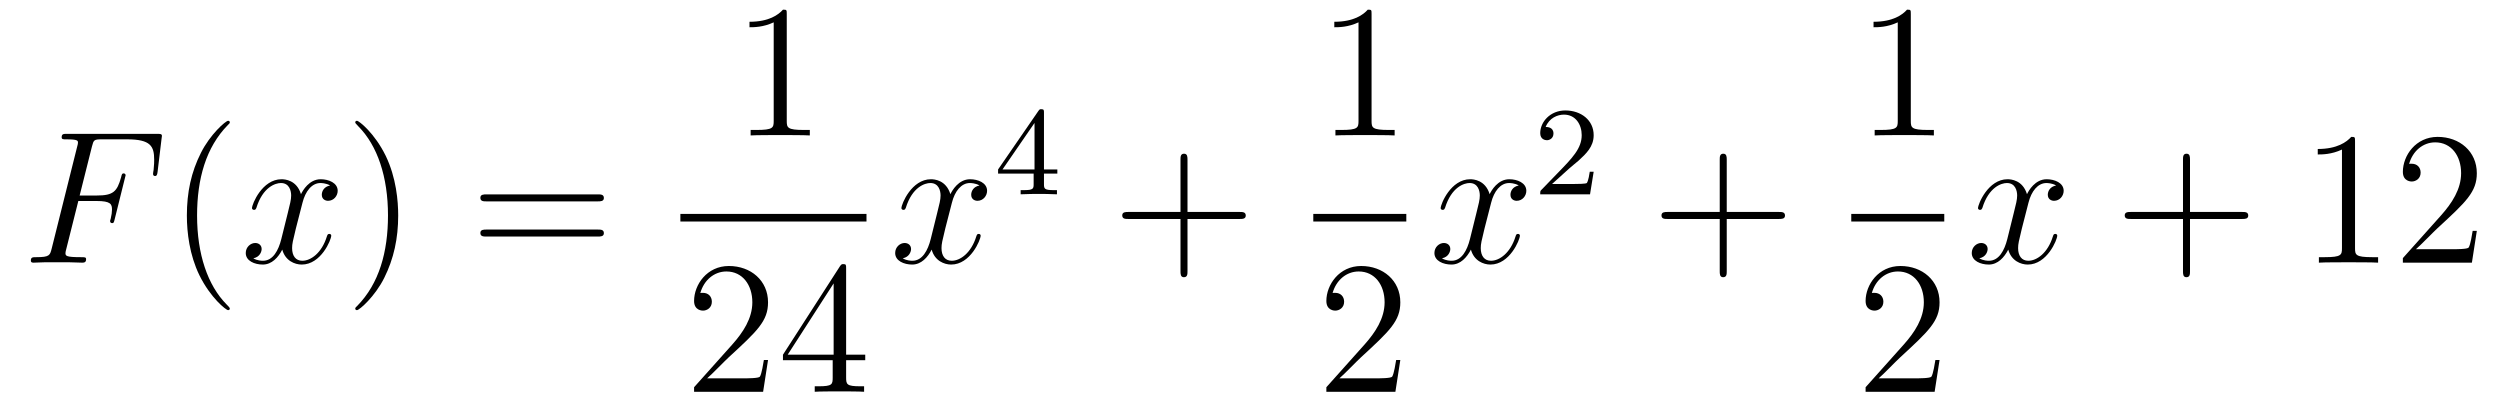 <?xml version='1.0'?>
<!-- This file was generated by dvisvgm 1.14.1 -->
<svg height='26pt' version='1.1' viewBox='0 -26 158 26' width='158pt' xmlns='http://www.w3.org/2000/svg' xmlns:xlink='http://www.w3.org/1999/xlink'>
<g id='page1'>
<g transform='matrix(1 0 0 1 -127 641)'>
<path d='M131.95 -654.297H133.098C134.007 -654.297 134.078 -654.094 134.078 -653.747C134.078 -653.592 134.054 -653.424 133.994 -653.161C133.971 -653.113 133.959 -653.054 133.959 -653.03C133.959 -652.946 134.007 -652.898 134.09 -652.898C134.186 -652.898 134.198 -652.946 134.246 -653.137L134.939 -655.923C134.939 -655.971 134.903 -656.042 134.819 -656.042C134.712 -656.042 134.7 -655.994 134.652 -655.791C134.401 -654.895 134.162 -654.644 133.122 -654.644H132.034L132.811 -657.74C132.919 -658.158 132.942 -658.194 133.433 -658.194H135.034C136.529 -658.194 136.744 -657.752 136.744 -656.903C136.744 -656.831 136.744 -656.568 136.708 -656.257C136.696 -656.21 136.672 -656.054 136.672 -656.007C136.672 -655.911 136.732 -655.875 136.804 -655.875C136.887 -655.875 136.935 -655.923 136.959 -656.138L137.21 -658.23C137.21 -658.266 137.234 -658.385 137.234 -658.409C137.234 -658.541 137.127 -658.541 136.911 -658.541H131.245C131.018 -658.541 130.898 -658.541 130.898 -658.326C130.898 -658.194 130.982 -658.194 131.185 -658.194C131.927 -658.194 131.927 -658.11 131.927 -657.979C131.927 -657.919 131.914 -657.871 131.879 -657.74L130.265 -651.285C130.157 -650.866 130.133 -650.747 129.297 -650.747C129.069 -650.747 128.95 -650.747 128.95 -650.532C128.95 -650.4 129.057 -650.4 129.129 -650.4C129.356 -650.4 129.595 -650.424 129.822 -650.424H131.377C131.64 -650.424 131.927 -650.4 132.189 -650.4C132.297 -650.4 132.441 -650.4 132.441 -650.615C132.441 -650.747 132.369 -650.747 132.106 -650.747C131.161 -650.747 131.138 -650.83 131.138 -651.01C131.138 -651.069 131.161 -651.165 131.185 -651.249L131.95 -654.297Z' fill-rule='evenodd'/>
<path d='M141.524 -647.495C141.524 -647.531 141.524 -647.555 141.321 -647.758C140.125 -648.966 139.455 -650.938 139.455 -653.377C139.455 -655.696 140.017 -657.692 141.404 -659.103C141.524 -659.21 141.524 -659.234 141.524 -659.27C141.524 -659.342 141.464 -659.366 141.416 -659.366C141.261 -659.366 140.28 -658.505 139.695 -657.333C139.085 -656.126 138.81 -654.847 138.81 -653.377C138.81 -652.312 138.977 -650.89 139.599 -649.611C140.304 -648.177 141.285 -647.399 141.416 -647.399C141.464 -647.399 141.524 -647.423 141.524 -647.495Z' fill-rule='evenodd'/>
<path d='M147.863 -655.277C147.481 -655.206 147.338 -654.919 147.338 -654.692C147.338 -654.405 147.565 -654.309 147.732 -654.309C148.091 -654.309 148.342 -654.62 148.342 -654.942C148.342 -655.445 147.768 -655.672 147.266 -655.672C146.537 -655.672 146.13 -654.954 146.022 -654.727C145.748 -655.624 145.006 -655.672 144.791 -655.672C143.572 -655.672 142.926 -654.106 142.926 -653.843C142.926 -653.795 142.974 -653.735 143.058 -653.735C143.153 -653.735 143.178 -653.807 143.201 -653.855C143.608 -655.182 144.409 -655.433 144.755 -655.433C145.293 -655.433 145.401 -654.931 145.401 -654.644C145.401 -654.381 145.329 -654.106 145.186 -653.532L144.779 -651.894C144.6 -651.177 144.253 -650.52 143.62 -650.52C143.56 -650.52 143.261 -650.52 143.01 -650.675C143.44 -650.759 143.536 -651.117 143.536 -651.261C143.536 -651.5 143.357 -651.643 143.13 -651.643C142.843 -651.643 142.532 -651.392 142.532 -651.01C142.532 -650.508 143.094 -650.28 143.608 -650.28C144.182 -650.28 144.588 -650.735 144.839 -651.225C145.03 -650.52 145.628 -650.28 146.07 -650.28C147.29 -650.28 147.935 -651.847 147.935 -652.109C147.935 -652.169 147.887 -652.217 147.816 -652.217C147.708 -652.217 147.696 -652.157 147.66 -652.062C147.338 -651.01 146.644 -650.52 146.106 -650.52C145.688 -650.52 145.461 -650.83 145.461 -651.32C145.461 -651.583 145.508 -651.775 145.7 -652.564L146.118 -654.189C146.298 -654.907 146.704 -655.433 147.254 -655.433C147.278 -655.433 147.612 -655.433 147.863 -655.277Z' fill-rule='evenodd'/>
<path d='M152.166 -653.377C152.166 -654.285 152.046 -655.767 151.377 -657.154C150.672 -658.588 149.691 -659.366 149.56 -659.366C149.512 -659.366 149.452 -659.342 149.452 -659.27C149.452 -659.234 149.452 -659.21 149.655 -659.007C150.851 -657.8 151.521 -655.827 151.521 -653.388C151.521 -651.069 150.959 -649.073 149.572 -647.662C149.452 -647.555 149.452 -647.531 149.452 -647.495C149.452 -647.423 149.512 -647.399 149.56 -647.399C149.715 -647.399 150.696 -648.26 151.281 -649.432C151.891 -650.651 152.166 -651.942 152.166 -653.377Z' fill-rule='evenodd'/>
<path d='M164.783 -654.273C164.95 -654.273 165.165 -654.273 165.165 -654.488C165.165 -654.715 164.962 -654.715 164.783 -654.715H157.742C157.574 -654.715 157.359 -654.715 157.359 -654.5C157.359 -654.273 157.562 -654.273 157.742 -654.273H164.783ZM164.783 -652.05C164.95 -652.05 165.165 -652.05 165.165 -652.265C165.165 -652.492 164.962 -652.492 164.783 -652.492H157.742C157.574 -652.492 157.359 -652.492 157.359 -652.277C157.359 -652.05 157.562 -652.05 157.742 -652.05H164.783Z' fill-rule='evenodd'/>
<path d='M176.723 -666.102C176.723 -666.378 176.723 -666.389 176.484 -666.389C176.197 -666.067 175.599 -665.624 174.368 -665.624V-665.278C174.643 -665.278 175.24 -665.278 175.898 -665.588V-659.36C175.898 -658.93 175.862 -658.787 174.81 -658.787H174.44V-658.44C174.762 -658.464 175.922 -658.464 176.316 -658.464C176.711 -658.464 177.858 -658.464 178.181 -658.44V-658.787H177.811C176.759 -658.787 176.723 -658.93 176.723 -659.36V-666.102Z' fill-rule='evenodd'/>
<path d='M170 -653H181.762V-653.481H170'/>
<path d='M175.54 -644.248H175.277C175.241 -644.045 175.145 -643.387 175.026 -643.196C174.942 -643.089 174.261 -643.089 173.902 -643.089H171.691C172.013 -643.364 172.743 -644.129 173.053 -644.416C174.87 -646.089 175.54 -646.711 175.54 -647.894C175.54 -649.269 174.452 -650.189 173.065 -650.189S170.866 -649.006 170.866 -647.978C170.866 -647.368 171.392 -647.368 171.428 -647.368C171.679 -647.368 171.989 -647.547 171.989 -647.93C171.989 -648.265 171.762 -648.492 171.428 -648.492C171.32 -648.492 171.296 -648.492 171.26 -648.48C171.488 -649.293 172.133 -649.843 172.91 -649.843C173.926 -649.843 174.548 -648.994 174.548 -647.894C174.548 -646.878 173.962 -645.993 173.281 -645.228L170.866 -642.527V-642.24H175.229L175.54 -644.248ZM180.475 -650.022C180.475 -650.249 180.475 -650.309 180.308 -650.309C180.212 -650.309 180.177 -650.309 180.081 -650.166L176.483 -644.583V-644.236H179.626V-643.148C179.626 -642.706 179.603 -642.587 178.73 -642.587H178.491V-642.24C178.766 -642.264 179.71 -642.264 180.045 -642.264C180.38 -642.264 181.336 -642.264 181.611 -642.24V-642.587H181.372C180.511 -642.587 180.475 -642.706 180.475 -643.148V-644.236H181.683V-644.583H180.475V-650.022ZM179.686 -649.09V-644.583H176.781L179.686 -649.09Z' fill-rule='evenodd'/>
<path d='M188.906 -655.277C188.524 -655.206 188.38 -654.919 188.38 -654.692C188.38 -654.405 188.607 -654.309 188.775 -654.309C189.133 -654.309 189.384 -654.62 189.384 -654.942C189.384 -655.445 188.811 -655.672 188.308 -655.672C187.579 -655.672 187.173 -654.954 187.065 -654.727C186.79 -655.624 186.049 -655.672 185.834 -655.672C184.615 -655.672 183.969 -654.106 183.969 -653.843C183.969 -653.795 184.017 -653.735 184.101 -653.735C184.196 -653.735 184.22 -653.807 184.244 -653.855C184.651 -655.182 185.452 -655.433 185.798 -655.433C186.336 -655.433 186.444 -654.931 186.444 -654.644C186.444 -654.381 186.372 -654.106 186.228 -653.532L185.822 -651.894C185.643 -651.177 185.296 -650.52 184.662 -650.52C184.603 -650.52 184.304 -650.52 184.053 -650.675C184.483 -650.759 184.579 -651.117 184.579 -651.261C184.579 -651.5 184.4 -651.643 184.173 -651.643C183.886 -651.643 183.575 -651.392 183.575 -651.01C183.575 -650.508 184.137 -650.28 184.651 -650.28C185.224 -650.28 185.631 -650.735 185.882 -651.225C186.073 -650.52 186.671 -650.28 187.113 -650.28C188.333 -650.28 188.978 -651.847 188.978 -652.109C188.978 -652.169 188.93 -652.217 188.858 -652.217C188.751 -652.217 188.739 -652.157 188.703 -652.062C188.38 -651.01 187.687 -650.52 187.149 -650.52C186.731 -650.52 186.503 -650.83 186.503 -651.32C186.503 -651.583 186.551 -651.775 186.743 -652.564L187.161 -654.189C187.34 -654.907 187.747 -655.433 188.297 -655.433C188.321 -655.433 188.655 -655.433 188.906 -655.277Z' fill-rule='evenodd'/>
<path d='M192.979 -659.876C192.979 -660.035 192.979 -660.099 192.812 -660.099C192.709 -660.099 192.701 -660.091 192.62 -659.979L190.079 -656.29V-656.027H192.326V-655.365C192.326 -655.071 192.302 -654.983 191.689 -654.983H191.505V-654.72C192.182 -654.744 192.199 -654.744 192.653 -654.744C193.106 -654.744 193.123 -654.744 193.8 -654.72V-654.983H193.616C193.003 -654.983 192.979 -655.071 192.979 -655.365V-656.027H193.824V-656.29H192.979V-659.876ZM192.382 -659.23V-656.29H190.358L192.382 -659.23Z' fill-rule='evenodd'/>
<path d='M202.05 -653.161H205.349C205.517 -653.161 205.732 -653.161 205.732 -653.377C205.732 -653.604 205.529 -653.604 205.349 -653.604H202.05V-656.903C202.05 -657.07 202.05 -657.286 201.834 -657.286C201.607 -657.286 201.607 -657.082 201.607 -656.903V-653.604H198.308C198.14 -653.604 197.926 -653.604 197.926 -653.388C197.926 -653.161 198.128 -653.161 198.308 -653.161H201.607V-649.862C201.607 -649.695 201.607 -649.48 201.822 -649.48C202.05 -649.48 202.05 -649.683 202.05 -649.862V-653.161Z' fill-rule='evenodd'/>
<path d='M213.683 -666.102C213.683 -666.378 213.683 -666.389 213.444 -666.389C213.157 -666.067 212.56 -665.624 211.328 -665.624V-665.278C211.603 -665.278 212.201 -665.278 212.858 -665.588V-659.36C212.858 -658.93 212.822 -658.787 211.77 -658.787H211.399V-658.44C211.722 -658.464 212.882 -658.464 213.276 -658.464C213.671 -658.464 214.818 -658.464 215.141 -658.44V-658.787H214.771C213.719 -658.787 213.683 -658.93 213.683 -659.36V-666.102Z' fill-rule='evenodd'/>
<path d='M210 -653H215.879V-653.481H210'/>
<path d='M215.5 -644.248H215.237C215.201 -644.045 215.105 -643.387 214.986 -643.196C214.902 -643.089 214.22 -643.089 213.862 -643.089H211.651C211.974 -643.364 212.702 -644.129 213.013 -644.416C214.83 -646.089 215.5 -646.711 215.5 -647.894C215.5 -649.269 214.412 -650.189 213.025 -650.189C211.639 -650.189 210.826 -649.006 210.826 -647.978C210.826 -647.368 211.352 -647.368 211.387 -647.368C211.639 -647.368 211.949 -647.547 211.949 -647.93C211.949 -648.265 211.722 -648.492 211.387 -648.492C211.28 -648.492 211.256 -648.492 211.22 -648.48C211.447 -649.293 212.093 -649.843 212.87 -649.843C213.886 -649.843 214.507 -648.994 214.507 -647.894C214.507 -646.878 213.922 -645.993 213.241 -645.228L210.826 -642.527V-642.24H215.189L215.5 -644.248Z' fill-rule='evenodd'/>
<path d='M222.986 -655.277C222.604 -655.206 222.461 -654.919 222.461 -654.692C222.461 -654.405 222.688 -654.309 222.854 -654.309C223.213 -654.309 223.464 -654.62 223.464 -654.942C223.464 -655.445 222.89 -655.672 222.389 -655.672C221.659 -655.672 221.252 -654.954 221.146 -654.727C220.871 -655.624 220.129 -655.672 219.914 -655.672C218.695 -655.672 218.05 -654.106 218.05 -653.843C218.05 -653.795 218.096 -653.735 218.18 -653.735C218.276 -653.735 218.3 -653.807 218.324 -653.855C218.731 -655.182 219.532 -655.433 219.878 -655.433C220.416 -655.433 220.524 -654.931 220.524 -654.644C220.524 -654.381 220.452 -654.106 220.308 -653.532L219.902 -651.894C219.722 -651.177 219.377 -650.52 218.742 -650.52C218.683 -650.52 218.384 -650.52 218.132 -650.675C218.563 -650.759 218.659 -651.117 218.659 -651.261C218.659 -651.5 218.479 -651.643 218.252 -651.643C217.966 -651.643 217.655 -651.392 217.655 -651.01C217.655 -650.508 218.216 -650.28 218.731 -650.28C219.305 -650.28 219.71 -650.735 219.962 -651.225C220.153 -650.52 220.751 -650.28 221.194 -650.28C222.413 -650.28 223.058 -651.847 223.058 -652.109C223.058 -652.169 223.01 -652.217 222.938 -652.217C222.83 -652.217 222.818 -652.157 222.784 -652.062C222.461 -651.01 221.767 -650.52 221.23 -650.52C220.811 -650.52 220.584 -650.83 220.584 -651.32C220.584 -651.583 220.631 -651.775 220.823 -652.564L221.24 -654.189C221.42 -654.907 221.826 -655.433 222.377 -655.433C222.401 -655.433 222.736 -655.433 222.986 -655.277Z' fill-rule='evenodd'/>
<path d='M226.168 -656.346C226.295 -656.465 226.63 -656.728 226.757 -656.84C227.251 -657.294 227.72 -657.732 227.72 -658.457C227.72 -659.405 226.924 -660.019 225.928 -660.019C224.972 -660.019 224.342 -659.294 224.342 -658.585C224.342 -658.194 224.653 -658.138 224.765 -658.138C224.932 -658.138 225.179 -658.258 225.179 -658.561C225.179 -658.975 224.78 -658.975 224.686 -658.975C224.916 -659.557 225.45 -659.756 225.84 -659.756C226.582 -659.756 226.964 -659.127 226.964 -658.457C226.964 -657.628 226.382 -657.023 225.442 -656.059L224.438 -655.023C224.342 -654.935 224.342 -654.919 224.342 -654.72H227.49L227.72 -656.146H227.473C227.45 -655.987 227.387 -655.588 227.291 -655.437C227.243 -655.373 226.637 -655.373 226.51 -655.373H225.091L226.168 -656.346Z' fill-rule='evenodd'/>
<path d='M236.13 -653.161H239.429C239.597 -653.161 239.812 -653.161 239.812 -653.377C239.812 -653.604 239.609 -653.604 239.429 -653.604H236.13V-656.903C236.13 -657.07 236.13 -657.286 235.914 -657.286C235.687 -657.286 235.687 -657.082 235.687 -656.903V-653.604H232.388C232.22 -653.604 232.006 -653.604 232.006 -653.388C232.006 -653.161 232.208 -653.161 232.388 -653.161H235.687V-649.862C235.687 -649.695 235.687 -649.48 235.902 -649.48C236.13 -649.48 236.13 -649.683 236.13 -649.862V-653.161Z' fill-rule='evenodd'/>
<path d='M247.763 -666.102C247.763 -666.378 247.763 -666.389 247.524 -666.389C247.237 -666.067 246.64 -665.624 245.408 -665.624V-665.278C245.683 -665.278 246.281 -665.278 246.938 -665.588V-659.36C246.938 -658.93 246.902 -658.787 245.85 -658.787H245.479V-658.44C245.802 -658.464 246.962 -658.464 247.356 -658.464C247.751 -658.464 248.898 -658.464 249.221 -658.44V-658.787H248.851C247.799 -658.787 247.763 -658.93 247.763 -659.36V-666.102Z' fill-rule='evenodd'/>
<path d='M244 -653H249.878V-653.481H244'/>
<path d='M249.58 -644.248H249.317C249.281 -644.045 249.185 -643.387 249.066 -643.196C248.982 -643.089 248.3 -643.089 247.942 -643.089H245.731C246.054 -643.364 246.782 -644.129 247.093 -644.416C248.91 -646.089 249.58 -646.711 249.58 -647.894C249.58 -649.269 248.492 -650.189 247.105 -650.189C245.719 -650.189 244.906 -649.006 244.906 -647.978C244.906 -647.368 245.432 -647.368 245.467 -647.368C245.719 -647.368 246.029 -647.547 246.029 -647.93C246.029 -648.265 245.802 -648.492 245.467 -648.492C245.36 -648.492 245.336 -648.492 245.3 -648.48C245.527 -649.293 246.173 -649.843 246.95 -649.843C247.966 -649.843 248.587 -648.994 248.587 -647.894C248.587 -646.878 248.002 -645.993 247.321 -645.228L244.906 -642.527V-642.24H249.269L249.58 -644.248Z' fill-rule='evenodd'/>
<path d='M256.946 -655.277C256.564 -655.206 256.421 -654.919 256.421 -654.692C256.421 -654.405 256.648 -654.309 256.814 -654.309C257.173 -654.309 257.424 -654.62 257.424 -654.942C257.424 -655.445 256.85 -655.672 256.349 -655.672C255.619 -655.672 255.212 -654.954 255.106 -654.727C254.831 -655.624 254.089 -655.672 253.874 -655.672C252.655 -655.672 252.01 -654.106 252.01 -653.843C252.01 -653.795 252.056 -653.735 252.14 -653.735C252.236 -653.735 252.26 -653.807 252.284 -653.855C252.691 -655.182 253.492 -655.433 253.838 -655.433C254.376 -655.433 254.484 -654.931 254.484 -654.644C254.484 -654.381 254.412 -654.106 254.268 -653.532L253.862 -651.894C253.682 -651.177 253.337 -650.52 252.702 -650.52C252.643 -650.52 252.344 -650.52 252.092 -650.675C252.523 -650.759 252.619 -651.117 252.619 -651.261C252.619 -651.5 252.439 -651.643 252.212 -651.643C251.926 -651.643 251.615 -651.392 251.615 -651.01C251.615 -650.508 252.176 -650.28 252.691 -650.28C253.265 -650.28 253.67 -650.735 253.922 -651.225C254.113 -650.52 254.711 -650.28 255.154 -650.28C256.373 -650.28 257.018 -651.847 257.018 -652.109C257.018 -652.169 256.97 -652.217 256.898 -652.217C256.79 -652.217 256.778 -652.157 256.744 -652.062C256.421 -651.01 255.727 -650.52 255.19 -650.52C254.771 -650.52 254.544 -650.83 254.544 -651.32C254.544 -651.583 254.591 -651.775 254.783 -652.564L255.2 -654.189C255.38 -654.907 255.786 -655.433 256.337 -655.433C256.361 -655.433 256.696 -655.433 256.946 -655.277Z' fill-rule='evenodd'/>
<path d='M265.408 -653.161H268.706C268.874 -653.161 269.089 -653.161 269.089 -653.377C269.089 -653.604 268.886 -653.604 268.706 -653.604H265.408V-656.903C265.408 -657.07 265.408 -657.286 265.192 -657.286C264.965 -657.286 264.965 -657.082 264.965 -656.903V-653.604H261.666C261.498 -653.604 261.283 -653.604 261.283 -653.388C261.283 -653.161 261.486 -653.161 261.666 -653.161H264.965V-649.862C264.965 -649.695 264.965 -649.48 265.18 -649.48C265.408 -649.48 265.408 -649.683 265.408 -649.862V-653.161Z' fill-rule='evenodd'/>
<path d='M275.838 -658.062C275.838 -658.338 275.838 -658.349 275.598 -658.349C275.311 -658.027 274.714 -657.584 273.482 -657.584V-657.238C273.757 -657.238 274.355 -657.238 275.012 -657.548V-651.32C275.012 -650.89 274.978 -650.747 273.925 -650.747H273.554V-650.4C273.877 -650.424 275.036 -650.424 275.431 -650.424S276.973 -650.424 277.296 -650.4V-650.747H276.925C275.874 -650.747 275.838 -650.89 275.838 -651.32V-658.062ZM283.535 -652.408H283.272C283.236 -652.205 283.14 -651.547 283.02 -651.356C282.937 -651.249 282.256 -651.249 281.897 -651.249H279.685C280.008 -651.524 280.738 -652.289 281.048 -652.576C282.865 -654.249 283.535 -654.871 283.535 -656.054C283.535 -657.429 282.446 -658.349 281.06 -658.349C279.673 -658.349 278.861 -657.166 278.861 -656.138C278.861 -655.528 279.386 -655.528 279.422 -655.528C279.673 -655.528 279.984 -655.707 279.984 -656.09C279.984 -656.425 279.757 -656.652 279.422 -656.652C279.314 -656.652 279.292 -656.652 279.256 -656.64C279.482 -657.453 280.128 -658.003 280.904 -658.003C281.921 -658.003 282.542 -657.154 282.542 -656.054C282.542 -655.038 281.957 -654.153 281.275 -653.388L278.861 -650.687V-650.4H283.224L283.535 -652.408Z' fill-rule='evenodd'/>
</g>
</g>
</svg>
